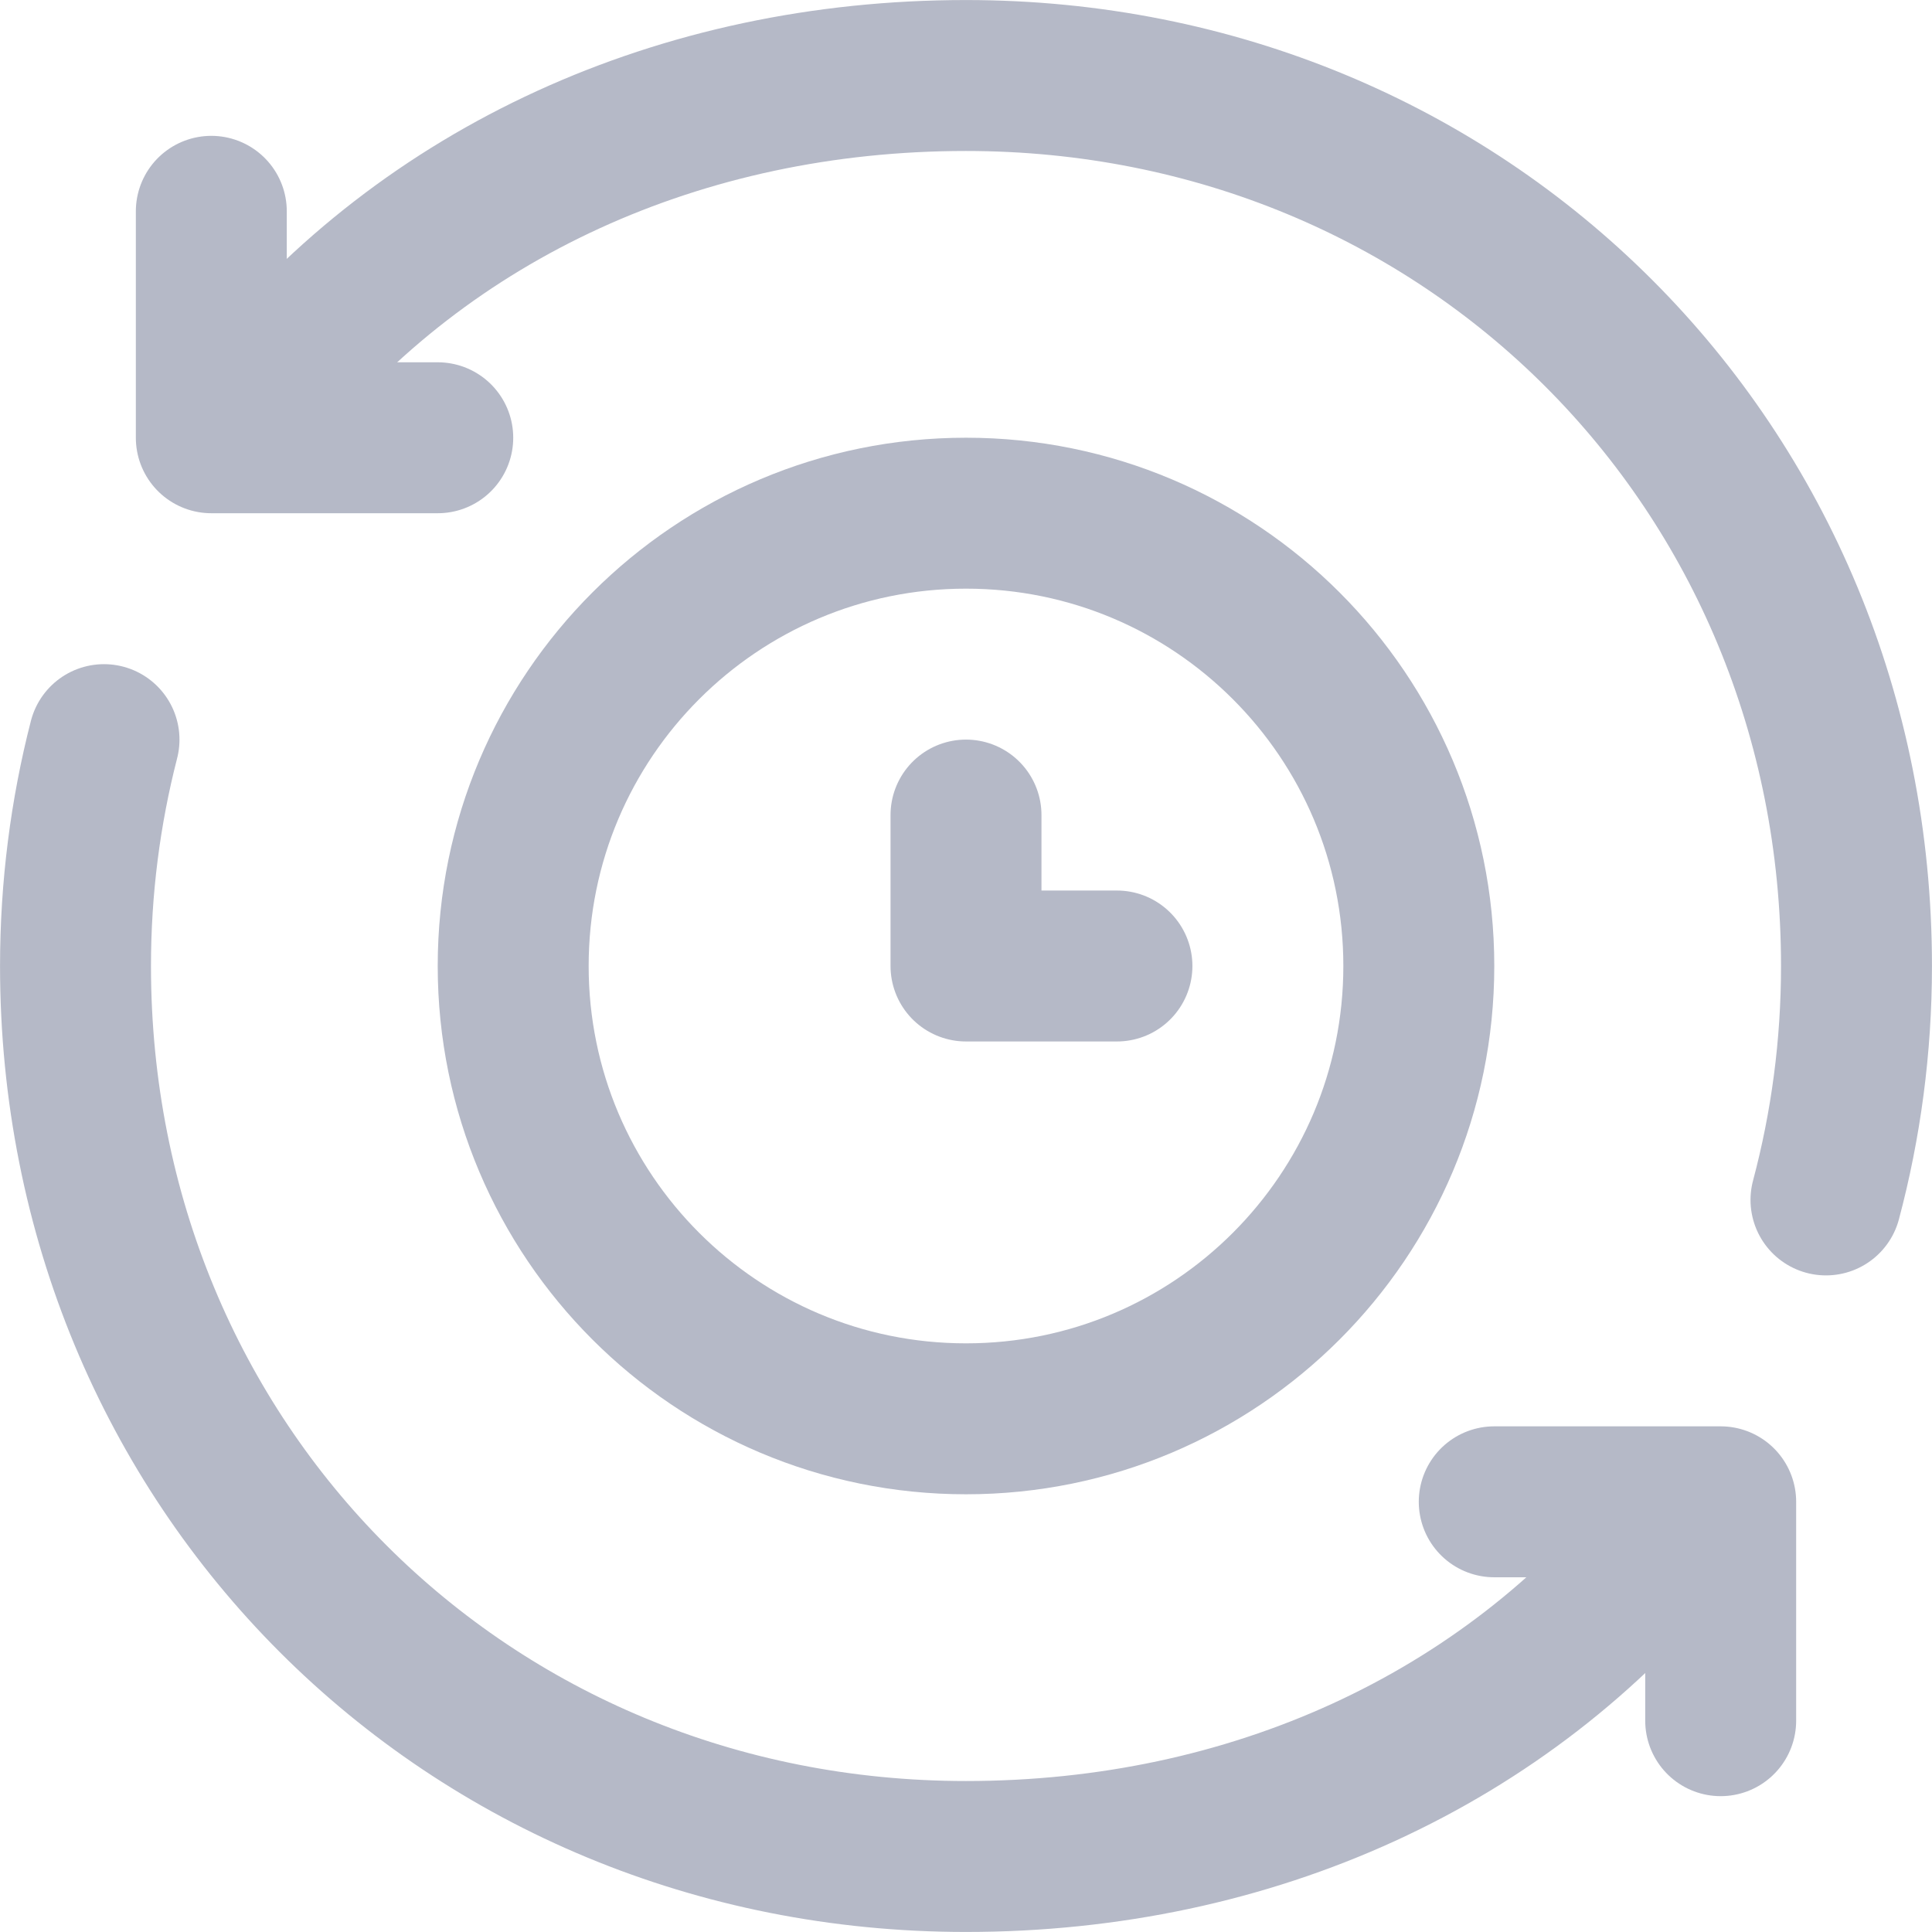 <svg width="24" height="24" viewBox="0 0 24 24" fill="none" xmlns="http://www.w3.org/2000/svg">
<g clip-path="url(#clip0_3333_7537)">
<path d="M3.234 4.947C5.297 2.387 8.457 0.938 11.999 0.938C18.212 0.938 23.062 5.787 23.062 12C23.062 13.005 22.93 13.979 22.683 14.906" stroke="#B5B9C7" stroke-width="1.875" stroke-miterlimit="10" stroke-linecap="round" stroke-linejoin="round"/>
<path d="M20.765 19.053C18.703 21.613 15.543 23.062 12 23.062C5.787 23.062 0.938 18.213 0.938 12C0.938 11.029 1.061 10.086 1.292 9.188" stroke="#B5B9C7" stroke-width="1.875" stroke-miterlimit="10" stroke-linecap="round" stroke-linejoin="round"/>
<path d="M12 10.125V12H13.875" stroke="#B5B9C7" stroke-width="1.875" stroke-miterlimit="10" stroke-linecap="round" stroke-linejoin="round"/>
<path d="M12 17.625C15.107 17.625 17.625 15.107 17.625 12C17.625 8.893 15.107 6.375 12 6.375C8.893 6.375 6.375 8.893 6.375 12C6.375 15.107 8.893 17.625 12 17.625Z" stroke="#B5B9C7" stroke-width="1.875" stroke-miterlimit="10" stroke-linecap="round" stroke-linejoin="round"/>
<path d="M2.625 2.625V5.438H5.438" stroke="#B5B9C7" stroke-width="1.875" stroke-miterlimit="10" stroke-linecap="round" stroke-linejoin="round"/>
<path d="M18.562 18.656H21.375V21.375" stroke="#B5B9C7" stroke-width="1.875" stroke-miterlimit="10" stroke-linecap="round" stroke-linejoin="round"/>
</g>
<defs>
<clipPath id="clip0_3333_7537">
<rect width="24" height="24" fill="white"/>
</clipPath>
</defs>
</svg>